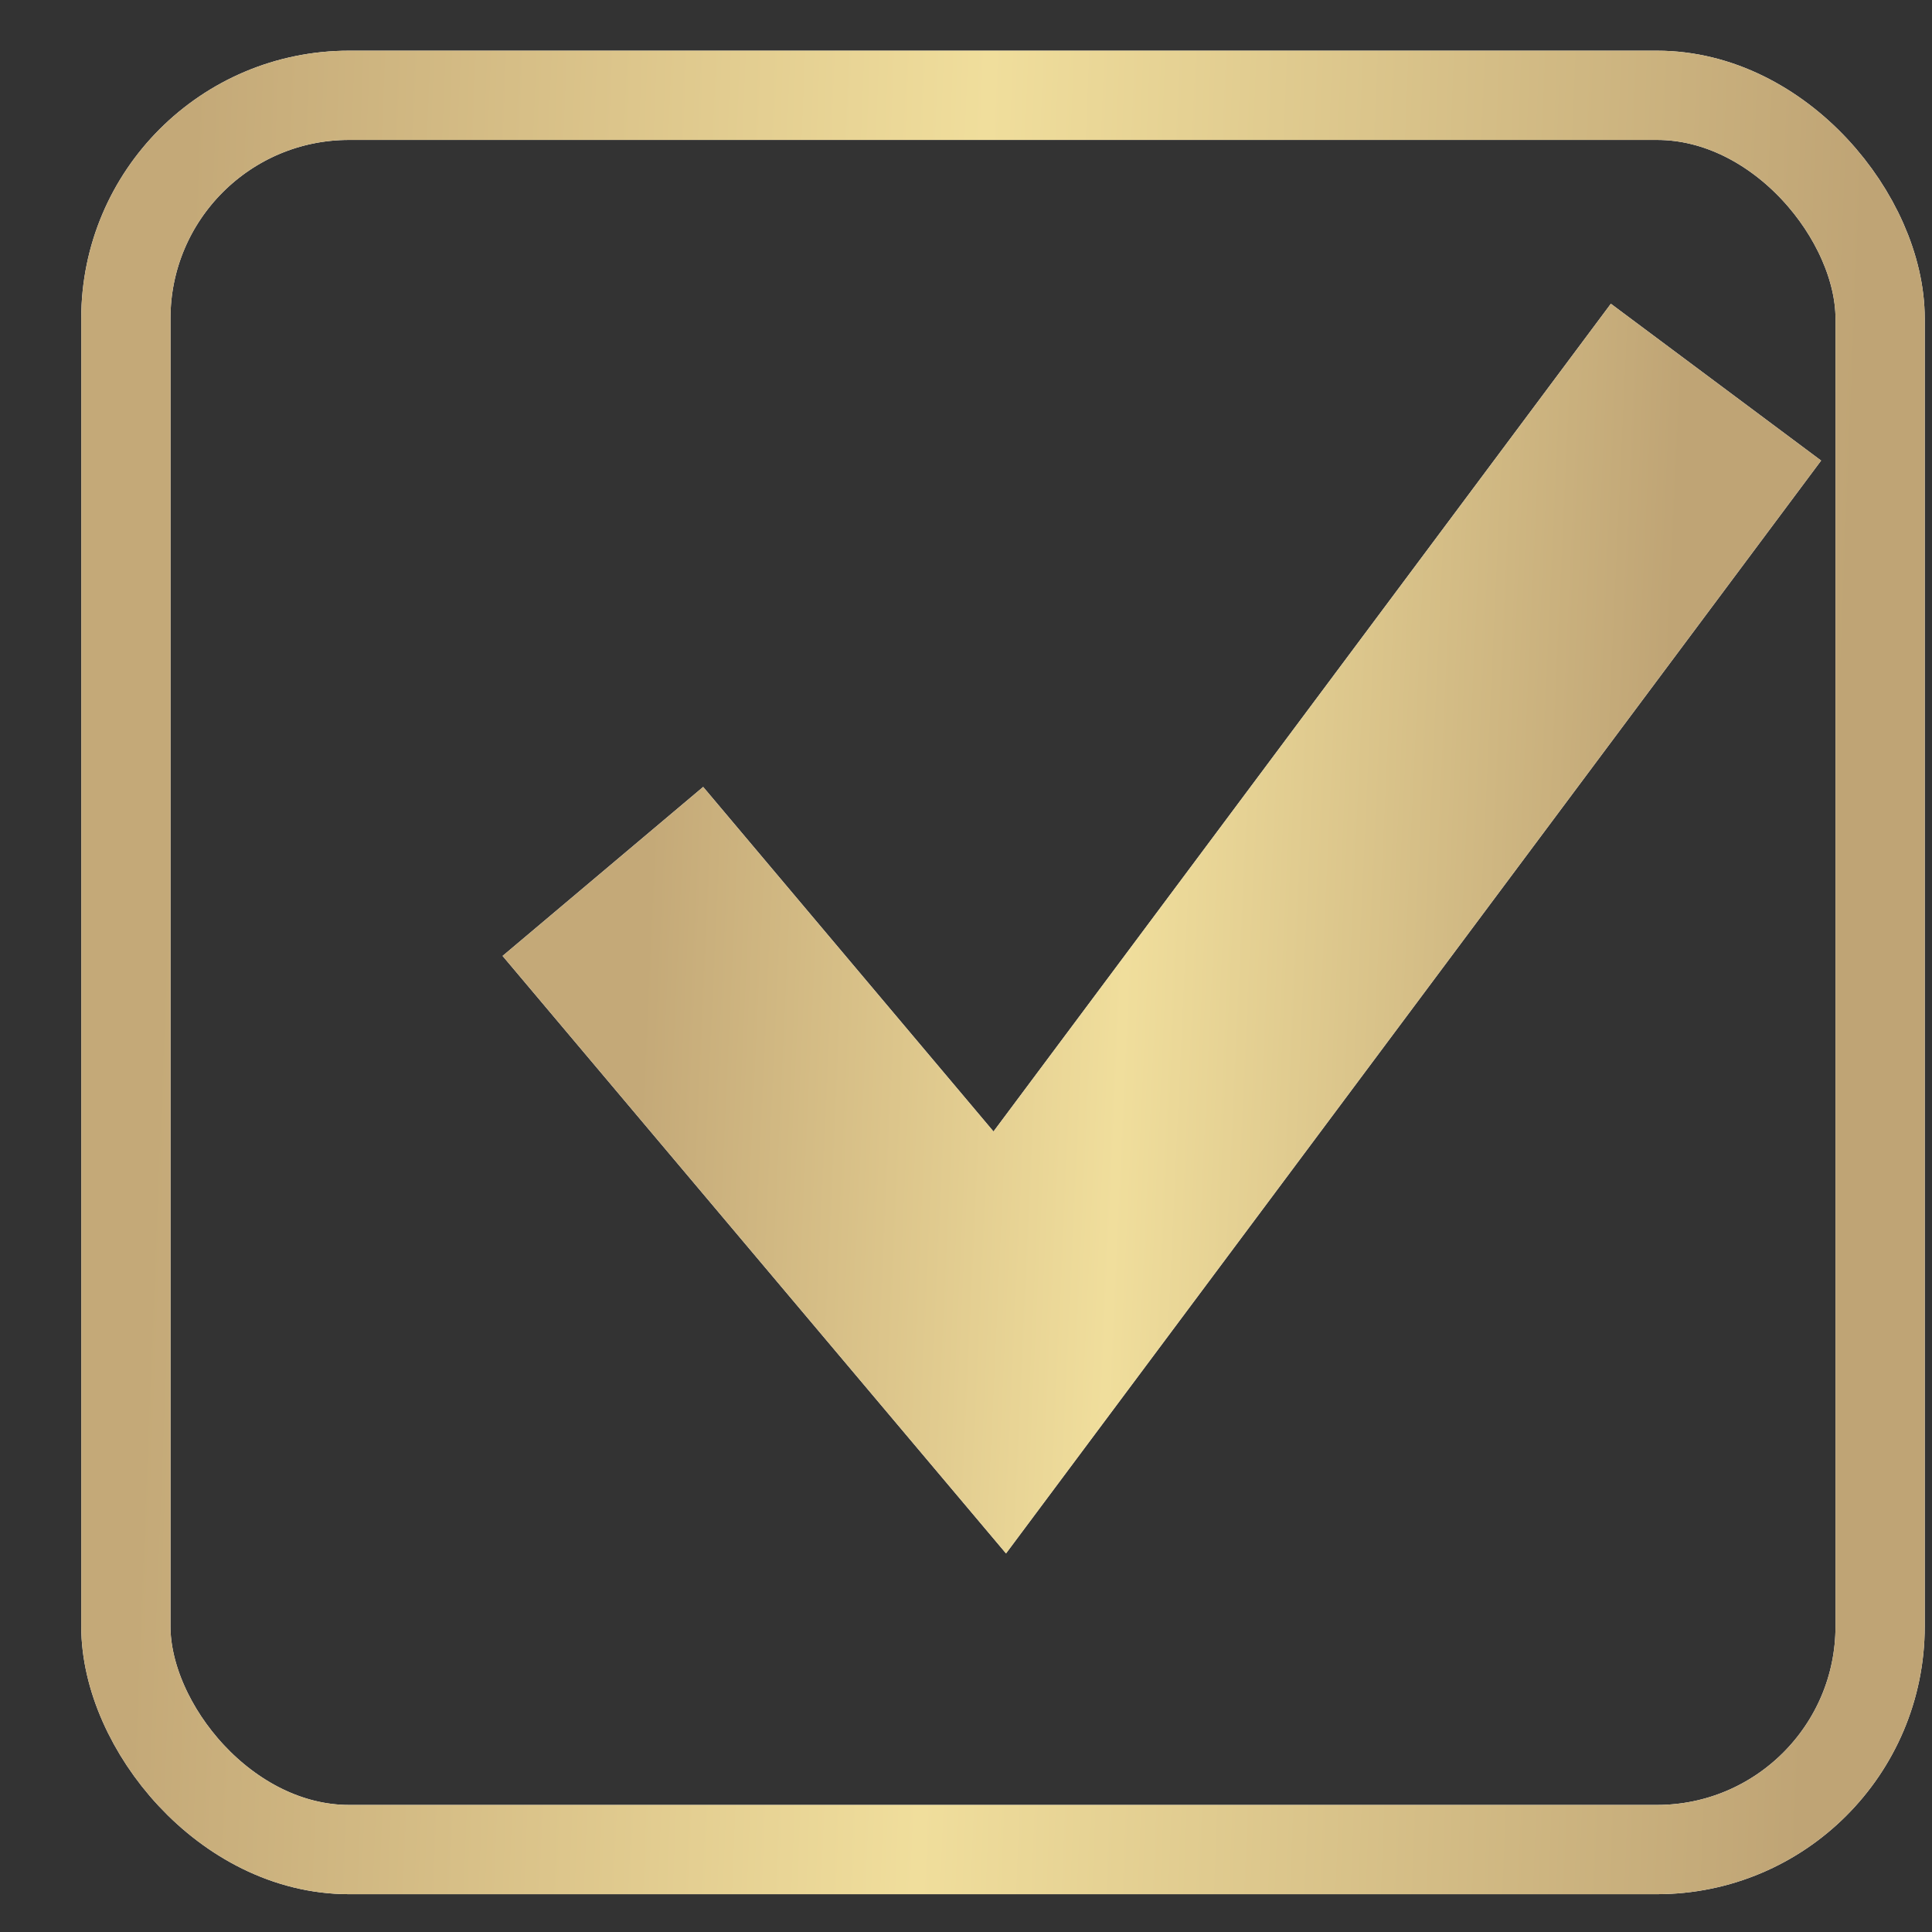 <?xml version="1.0" encoding="UTF-8"?> <svg xmlns="http://www.w3.org/2000/svg" width="21" height="21" viewBox="0 0 21 21" fill="none"><rect x="0" y="0" width="21" height="21" fill="#333333" stroke="none"/> <path d="M6.553 9.472L10.867 14.592L18.652 4.154" stroke="white" stroke-width="2.851"></path> <path d="M6.553 9.472L10.867 14.592L18.652 4.154" stroke="url(#paint0_linear_1509_3066)" stroke-width="2.851"></path> <rect x="1.368" y="1.036" width="19.068" height="19.068" rx="2.426" stroke="white" stroke-width="0.97"></rect> <rect x="1.368" y="1.036" width="19.068" height="19.068" rx="2.426" stroke="url(#paint1_linear_1509_3066)" stroke-width="0.97"></rect> <defs> <linearGradient id="paint0_linear_1509_3066" x1="7.244" y1="5.359" x2="18.233" y2="5.864" gradientUnits="userSpaceOnUse"> <stop stop-color="#C4A978"></stop> <stop offset="0.253" stop-color="#DCC58B"></stop> <stop offset="0.474" stop-color="#F0DE9C"></stop> <stop offset="1" stop-color="#BFA475"></stop> </linearGradient> <linearGradient id="paint1_linear_1509_3066" x1="2.028" y1="2.863" x2="20.237" y2="3.586" gradientUnits="userSpaceOnUse"> <stop stop-color="#C4A978"></stop> <stop offset="0.253" stop-color="#DCC58B"></stop> <stop offset="0.474" stop-color="#F0DE9C"></stop> <stop offset="1" stop-color="#BFA475"></stop> </linearGradient> </defs> </svg> 
